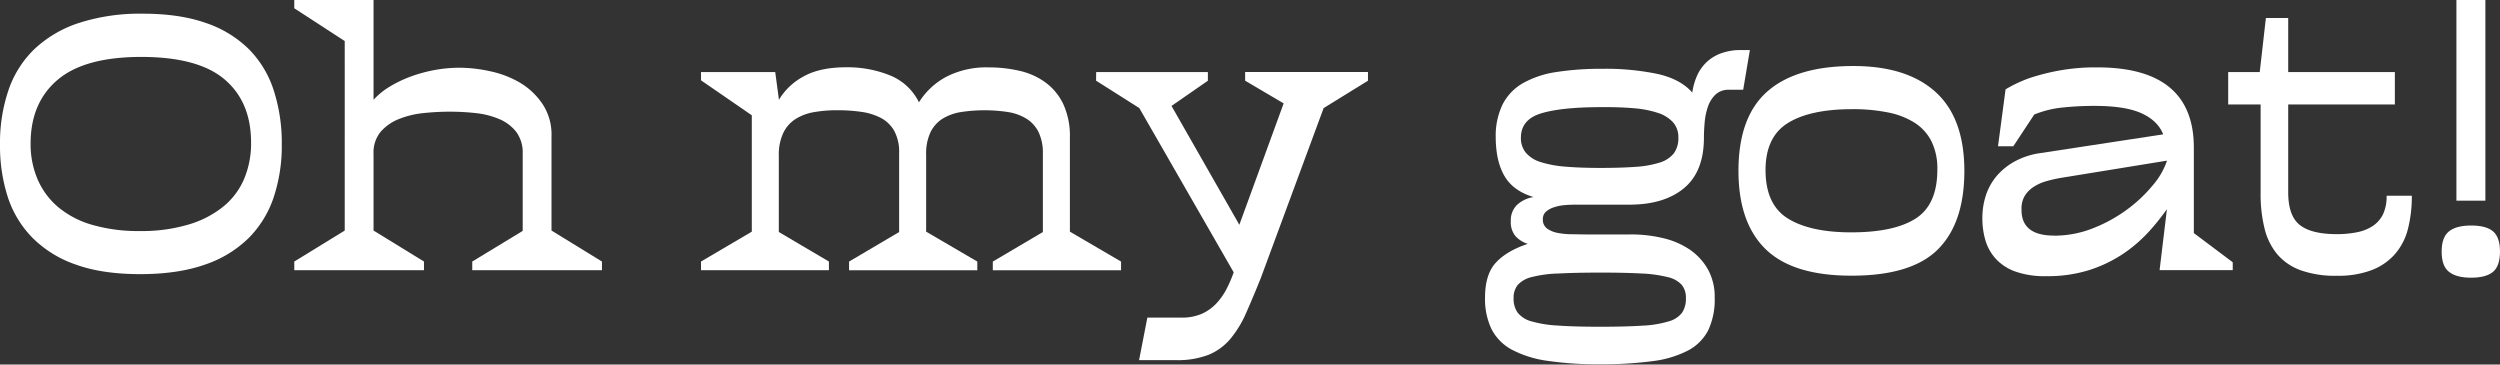 <?xml version="1.0" encoding="UTF-8"?> <svg xmlns="http://www.w3.org/2000/svg" viewBox="0 0 863.36 125.9"><rect x="0" y="0" width="863.36" height="125.9" fill="#333333" stroke="none"/> <defs> <style>.cls-1{fill:#fff;}</style> </defs> <g id="Слой_2" data-name="Слой 2"> <g id="Слой_1-2" data-name="Слой 1"> <path class="cls-1" d="M0,49.89A56.67,56.67,0,0,1,2.92,31.16a35.68,35.68,0,0,1,9-14.24,40.92,40.92,0,0,1,15.36-9A68.63,68.63,0,0,1,49.39,4.73Q61.94,4.73,71,7.9a38.85,38.85,0,0,1,14.87,9,35.81,35.81,0,0,1,8.64,14.24,58.89,58.89,0,0,1,2.8,18.73,56.24,56.24,0,0,1-2.8,18.28,36.08,36.08,0,0,1-8.7,14.12A39.5,39.5,0,0,1,70.6,91.44q-9.27,3.23-22.21,3.23t-22-3.23a39,39,0,0,1-15-9.15A35.85,35.85,0,0,1,2.73,68.17,57.66,57.66,0,0,1,0,49.89Zm86.71-.63q0-14.05-9.14-21.83t-28.8-7.77q-19.55,0-28.87,7.9t-9.33,22a30.85,30.85,0,0,0,2.37,12.26,26.1,26.1,0,0,0,7,9.58,32,32,0,0,0,11.81,6.22,57.28,57.28,0,0,0,16.61,2.17A56.44,56.44,0,0,0,65.25,77.5a34.52,34.52,0,0,0,11.94-6.22,24.79,24.79,0,0,0,7.15-9.58A31.56,31.56,0,0,0,86.71,49.26Z"></path> <path class="cls-1" d="M129,34.46a25,25,0,0,1,5.79-4.66,42.3,42.3,0,0,1,7.4-3.49,50.35,50.35,0,0,1,8.21-2.18,48,48,0,0,1,8.21-.74,50.25,50.25,0,0,1,10.77,1.24,34.34,34.34,0,0,1,10.32,4A24.49,24.49,0,0,1,187.41,36a19,19,0,0,1,3.05,10.95V79.62l17.42,10.7v3H163.09v-3l17.42-10.58V53.12a12,12,0,0,0-2.24-7.59,14.69,14.69,0,0,0-5.85-4.41,28.4,28.4,0,0,0-8.09-2.06,81.34,81.34,0,0,0-9-.49,86.67,86.67,0,0,0-9.15.49,30.87,30.87,0,0,0-8.45,2.06,16.38,16.38,0,0,0-6.29,4.41A11.16,11.16,0,0,0,129,53.12v26.5l17.42,10.7v3H101.63v-3l17.42-10.7V14.18L101.63,2.86V0H129Z"></path> <path class="cls-1" d="M259.63,39.81,242.09,27.74V24.88h25.63L269,34.46a21.94,21.94,0,0,1,8.4-8q5.65-3.24,15-3.23A39.34,39.34,0,0,1,307.28,26a19.13,19.13,0,0,1,10.08,9.33,24.9,24.9,0,0,1,9.58-8.89,30.32,30.32,0,0,1,14.42-3.17,47.25,47.25,0,0,1,10.71,1.18,24.3,24.3,0,0,1,8.95,4,19.91,19.91,0,0,1,6.16,7.46,26.25,26.25,0,0,1,2.3,11.63V80l17.67,10.33v3H342.86v-3l17.29-10.2V53.25a16.9,16.9,0,0,0-1.49-7.65A11.56,11.56,0,0,0,354.49,41a17.36,17.36,0,0,0-6.35-2.3,53.81,53.81,0,0,0-16.29,0A17.29,17.29,0,0,0,325.5,41a11.37,11.37,0,0,0-4.16,4.67,17.18,17.18,0,0,0-1.5,7.71V80l17.67,10.33v3H293.22v-3l17.29-10.2V52.87a15.27,15.27,0,0,0-1.68-7.65,11.39,11.39,0,0,0-4.6-4.48,20.75,20.75,0,0,0-6.78-2.11,57.14,57.14,0,0,0-8.33-.56,45.3,45.3,0,0,0-8.16.68,17.41,17.41,0,0,0-6.34,2.43A11.71,11.71,0,0,0,270.46,46a17.58,17.58,0,0,0-1.5,7.77V80.12l17.3,10.2v3H242.09v-3L259.63,80Z"></path> <path class="cls-1" d="M378.56,24.88h38.57v3l-12.56,8.7L428,77.63l15.3-41.92L430,27.87v-3h42.42v3l-15.31,9.45L435.42,96q-2.75,6.84-5.1,12.13a37.23,37.23,0,0,1-5.41,8.89,19.59,19.59,0,0,1-7.47,5.48,29.62,29.62,0,0,1-11.38,1.87H393.37l2.86-14.68h11.7a17.24,17.24,0,0,0,7.21-1.37,15.69,15.69,0,0,0,5-3.61,22.37,22.37,0,0,0,3.48-5,45.7,45.7,0,0,0,2.43-5.66l-32.6-56.73-14.93-9.45Z"></path> <path class="cls-1" d="M527.6,84.22a9.67,9.67,0,0,1-4.23-2.67,7.47,7.47,0,0,1-1.62-5.17,7.38,7.38,0,0,1,2.18-5.65,10.83,10.83,0,0,1,5.66-2.68q-7-2.11-10-7.22t-3.05-13.31a25,25,0,0,1,2.36-11.44,17.87,17.87,0,0,1,7-7.34,33.23,33.23,0,0,1,11.56-3.86,99.63,99.63,0,0,1,15.86-1.12,88.07,88.07,0,0,1,19.23,1.8q7.89,1.82,11.87,6.41a22.09,22.09,0,0,1,1.44-5.35,15,15,0,0,1,3-4.66,14.45,14.45,0,0,1,5-3.36,19.63,19.63,0,0,1,7.59-1.31h2.86L602,31h-4.86a6.52,6.52,0,0,0-4.72,1.68,10.48,10.48,0,0,0-2.62,4.23,22.49,22.49,0,0,0-1.11,5.41c-.17,1.91-.25,3.65-.25,5.22q0,11.7-6.85,17.42t-18.91,5.72h-18c-1.25,0-2.55,0-3.92.13a15.45,15.45,0,0,0-3.8.68A8.3,8.3,0,0,0,534,73a3.36,3.36,0,0,0-1.18,2.73,3.72,3.72,0,0,0,1.43,3.18,8.92,8.92,0,0,0,3.54,1.49,25.46,25.46,0,0,0,4.67.49c1.7,0,3.34.07,4.91.07h15.8a46.85,46.85,0,0,1,11.26,1.3,27.5,27.5,0,0,1,9.21,4,20.46,20.46,0,0,1,6.22,6.84,19.57,19.57,0,0,1,2.3,9.7,24.88,24.88,0,0,1-2.24,11.26,16.39,16.39,0,0,1-7,7,36.3,36.3,0,0,1-12.31,3.67,131.85,131.85,0,0,1-18.11,1.06,118.53,118.53,0,0,1-18.1-1.18,37.2,37.2,0,0,1-12.31-3.86,16.73,16.73,0,0,1-7-7.09,24,24,0,0,1-2.24-10.89q0-8,3.73-12.06T527.6,84.22Zm24.88,28.62q9,0,14.75-.38a36.66,36.66,0,0,0,9.08-1.49,8.64,8.64,0,0,0,4.6-3,8.81,8.81,0,0,0,1.31-5,7,7,0,0,0-1.44-4.6,9.25,9.25,0,0,0-4.85-2.67,44.62,44.62,0,0,0-9.08-1.25q-5.65-.31-14-.31-8.7,0-14.55.31A42.11,42.11,0,0,0,529,95.67a9.59,9.59,0,0,0-4.86,2.73,7.06,7.06,0,0,0-1.43,4.61,8.29,8.29,0,0,0,1.43,5,9.23,9.23,0,0,0,4.86,3,41.24,41.24,0,0,0,9.14,1.43Q543.9,112.84,552.48,112.84ZM525.24,47.52A7.9,7.9,0,0,0,527,52.81,11,11,0,0,0,532.15,56a38,38,0,0,0,8.58,1.56q5.16.43,11.87.43,7.11,0,12.2-.37a34.86,34.86,0,0,0,8.4-1.49,9.87,9.87,0,0,0,4.85-3.18,8.75,8.75,0,0,0,1.56-5.41,7.71,7.71,0,0,0-1.81-5.28A12,12,0,0,0,572.58,39a35.32,35.32,0,0,0-8.34-1.62Q559.32,36.95,553,37q-13.56,0-20.65,2.11T525.24,47.52Z"></path> <path class="cls-1" d="M600.37,59q0-18.66,10-27.43t29.67-8.77q18.53,0,28.43,9T678.38,59q0,18-9.14,27.12t-29.93,9.08q-20.14,0-29.54-9.14T600.37,59Zm68.68-.38A21.23,21.23,0,0,0,667,48.77a16.26,16.26,0,0,0-5.85-6.41,26.86,26.86,0,0,0-9.2-3.54,60.58,60.58,0,0,0-12.25-1.12q-14.57,0-22.27,4.79t-7.71,16.23q0,11.94,7.71,16.73t21.89,4.79q14.81,0,22.27-4.79T669.05,58.59Z"></path> <path class="cls-1" d="M684.6,75.39a25,25,0,0,1,1.24-8,20,20,0,0,1,3.79-6.72,22.32,22.32,0,0,1,6.29-5,25.94,25.94,0,0,1,8.71-2.8l42.42-6.47c-1.25-3.15-3.73-5.57-7.47-7.27s-9.12-2.56-16.17-2.56a103.31,103.31,0,0,0-11.19.57,34.75,34.75,0,0,0-9.71,2.42l-7.22,10.95H690l2.61-19.66A47.33,47.33,0,0,1,700.77,27a75.46,75.46,0,0,1,9.89-2.55,69.85,69.85,0,0,1,13.62-1.18q33.35,0,33.35,27.74V80.49l13.43,10.08V93.3H745.8l2.5-20.77v-.25a78.67,78.67,0,0,1-6.66,8.21,48.63,48.63,0,0,1-8.9,7.47,46.71,46.71,0,0,1-11.57,5.41,47.94,47.94,0,0,1-14.55,2,30.2,30.2,0,0,1-10.7-1.62,16.91,16.91,0,0,1-6.72-4.41A16.58,16.58,0,0,1,685.65,83,27,27,0,0,1,684.6,75.39Zm24.76,6A36.42,36.42,0,0,0,723,78.75a51.12,51.12,0,0,0,11.75-6.53,49.11,49.11,0,0,0,8.84-8.4,25.33,25.33,0,0,0,4.73-8.21v-.13l-36,5.85a47.41,47.41,0,0,0-5.66,1.25,15.9,15.9,0,0,0-4.42,2,10,10,0,0,0-3,3.05,8.42,8.42,0,0,0-1.12,4.54Q697.91,81.36,709.36,81.36Z"></path> <path class="cls-1" d="M780.39,24.88l2.12-18.66h7.71V24.88h36.83v11.2H790.22V66.43q0,8.1,4,11.26t12.69,3.17a35.48,35.48,0,0,0,6.9-.62,15.45,15.45,0,0,0,5.48-2.11,10.42,10.42,0,0,0,3.61-4,14.29,14.29,0,0,0,1.3-6.53h8.71a45.64,45.64,0,0,1-1.31,11.32,21.08,21.08,0,0,1-4.41,8.71,20.42,20.42,0,0,1-8,5.6,32.72,32.72,0,0,1-12.25,2,35.08,35.08,0,0,1-12.5-1.93,19.08,19.08,0,0,1-8.09-5.6,22,22,0,0,1-4.35-9,49.21,49.21,0,0,1-1.31-11.88V36.08h-11.2V24.88Z"></path> <path class="cls-1" d="M843.21,86.84q0-4.86,2.49-6.91t7.71-2.05q5.24,0,7.59,2.05t2.36,6.91c0,3.31-.79,5.66-2.36,7s-4.1,2.06-7.59,2.06-6-.69-7.71-2.06S843.21,90.15,843.21,86.84ZM848.31,0h10V69.3h-10Z"></path> </g> </g> </svg> 